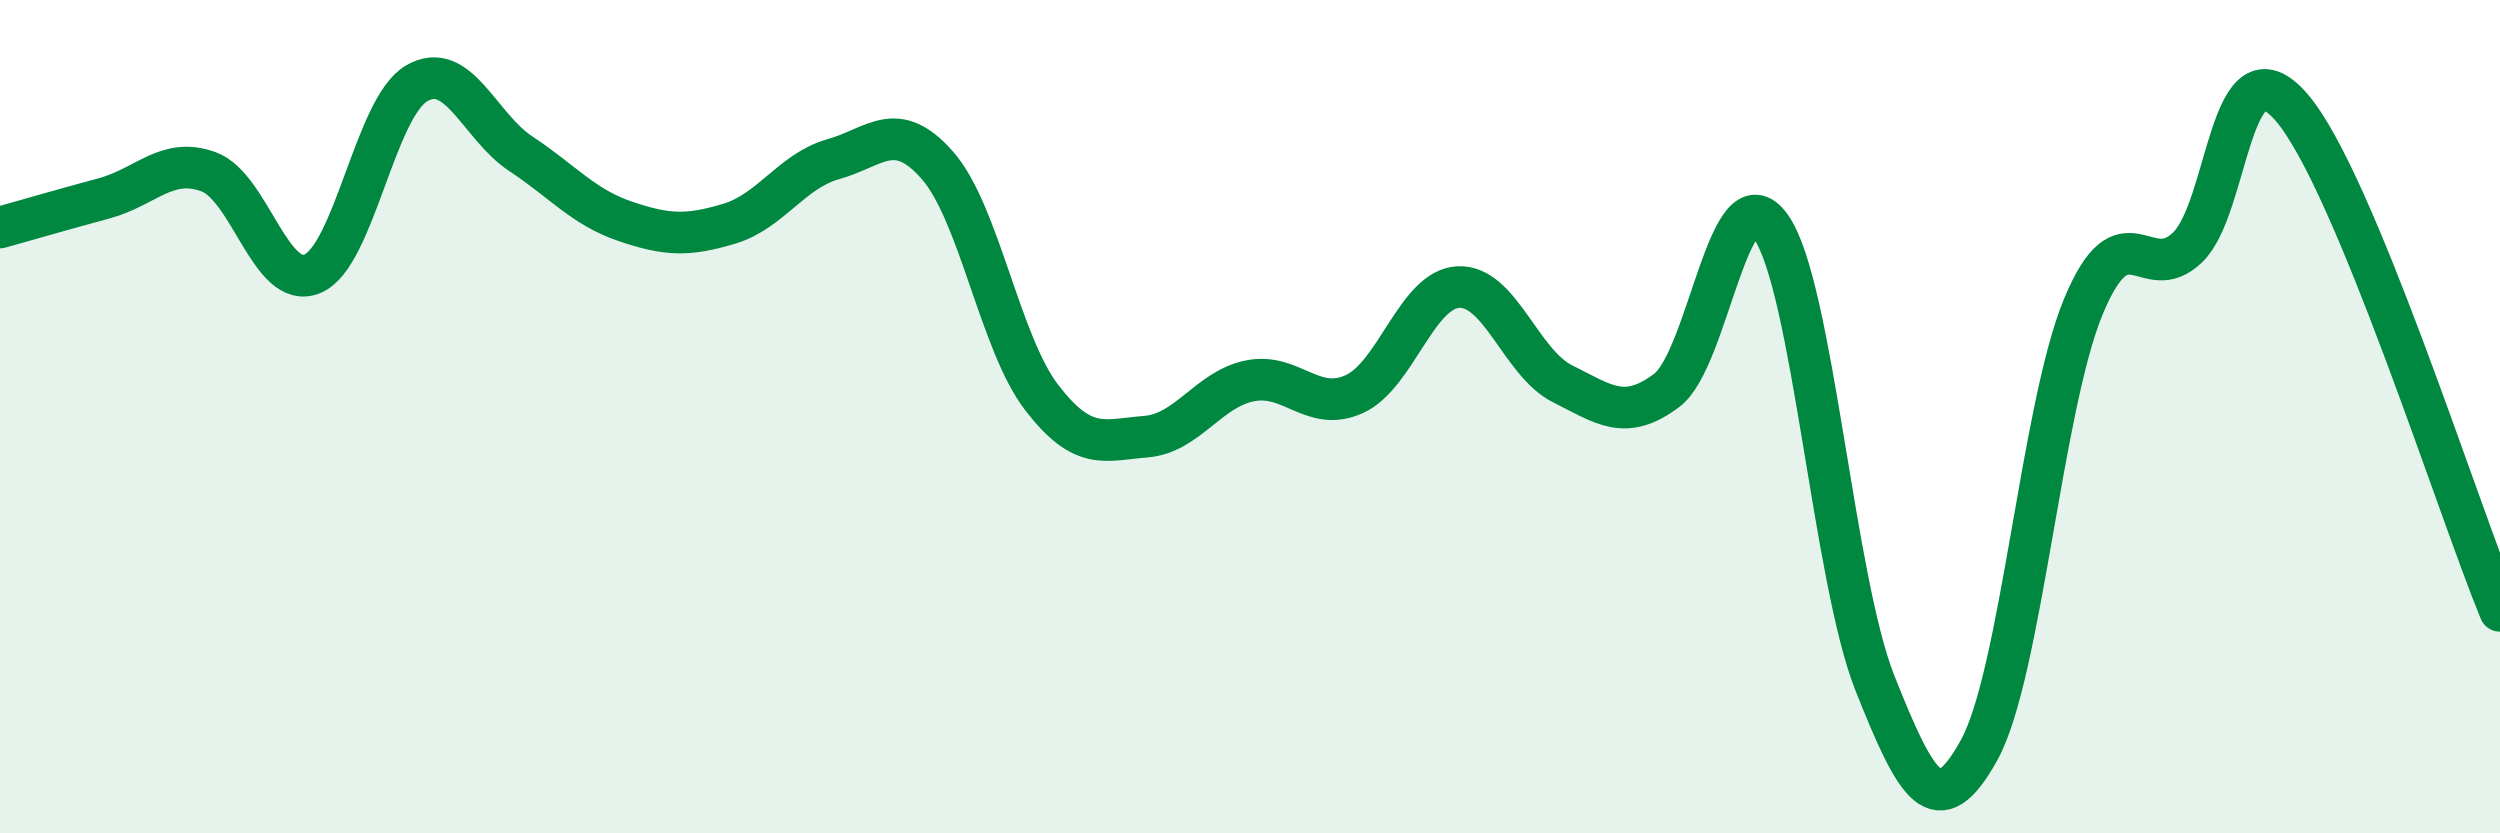 
    <svg width="60" height="20" viewBox="0 0 60 20" xmlns="http://www.w3.org/2000/svg">
      <path
        d="M 0,5.46 C 0.5,5.32 1.5,5.03 2.5,4.76 C 3.5,4.49 4,3.76 5,4.12 C 6,4.48 6.5,6.99 7.5,6.57 C 8.5,6.15 9,2.58 10,2 C 11,1.42 11.5,3.03 12.5,3.69 C 13.5,4.35 14,4.97 15,5.31 C 16,5.65 16.5,5.67 17.5,5.37 C 18.5,5.07 19,4.1 20,3.82 C 21,3.54 21.5,2.83 22.5,3.97 C 23.5,5.11 24,8.24 25,9.54 C 26,10.84 26.5,10.56 27.5,10.48 C 28.5,10.4 29,9.34 30,9.14 C 31,8.94 31.5,9.91 32.5,9.46 C 33.5,9.01 34,6.94 35,6.89 C 36,6.84 36.5,8.71 37.5,9.21 C 38.5,9.71 39,10.12 40,9.37 C 41,8.62 41.5,4.03 42.5,5.44 C 43.5,6.85 44,13.89 45,16.4 C 46,18.91 46.5,19.81 47.5,18 C 48.5,16.19 49,9.77 50,7.36 C 51,4.95 51.5,6.9 52.5,5.94 C 53.5,4.98 53.5,0.84 55,2.58 C 56.5,4.32 59,12.24 60,14.66L60 20L0 20Z"
        fill="#008740"
        opacity="0.1"
        stroke-linecap="round"
        stroke-linejoin="round"
      />
      <path
        d="M 0,5.46 C 0.5,5.32 1.5,5.03 2.5,4.76 C 3.5,4.49 4,3.76 5,4.12 C 6,4.48 6.5,6.99 7.5,6.57 C 8.5,6.15 9,2.58 10,2 C 11,1.42 11.5,3.03 12.5,3.69 C 13.5,4.35 14,4.97 15,5.31 C 16,5.65 16.5,5.67 17.5,5.37 C 18.5,5.07 19,4.1 20,3.82 C 21,3.54 21.5,2.83 22.5,3.97 C 23.5,5.11 24,8.24 25,9.54 C 26,10.84 26.5,10.56 27.5,10.48 C 28.5,10.4 29,9.34 30,9.14 C 31,8.94 31.5,9.91 32.5,9.46 C 33.5,9.01 34,6.94 35,6.89 C 36,6.84 36.5,8.71 37.5,9.21 C 38.5,9.71 39,10.12 40,9.37 C 41,8.62 41.5,4.03 42.5,5.44 C 43.5,6.85 44,13.89 45,16.4 C 46,18.91 46.5,19.81 47.5,18 C 48.5,16.19 49,9.77 50,7.36 C 51,4.95 51.5,6.9 52.5,5.94 C 53.5,4.98 53.5,0.84 55,2.58 C 56.5,4.32 59,12.24 60,14.66"
        stroke="#008740"
        stroke-width="1"
        fill="none"
        stroke-linecap="round"
        stroke-linejoin="round"
      />
    </svg>
  